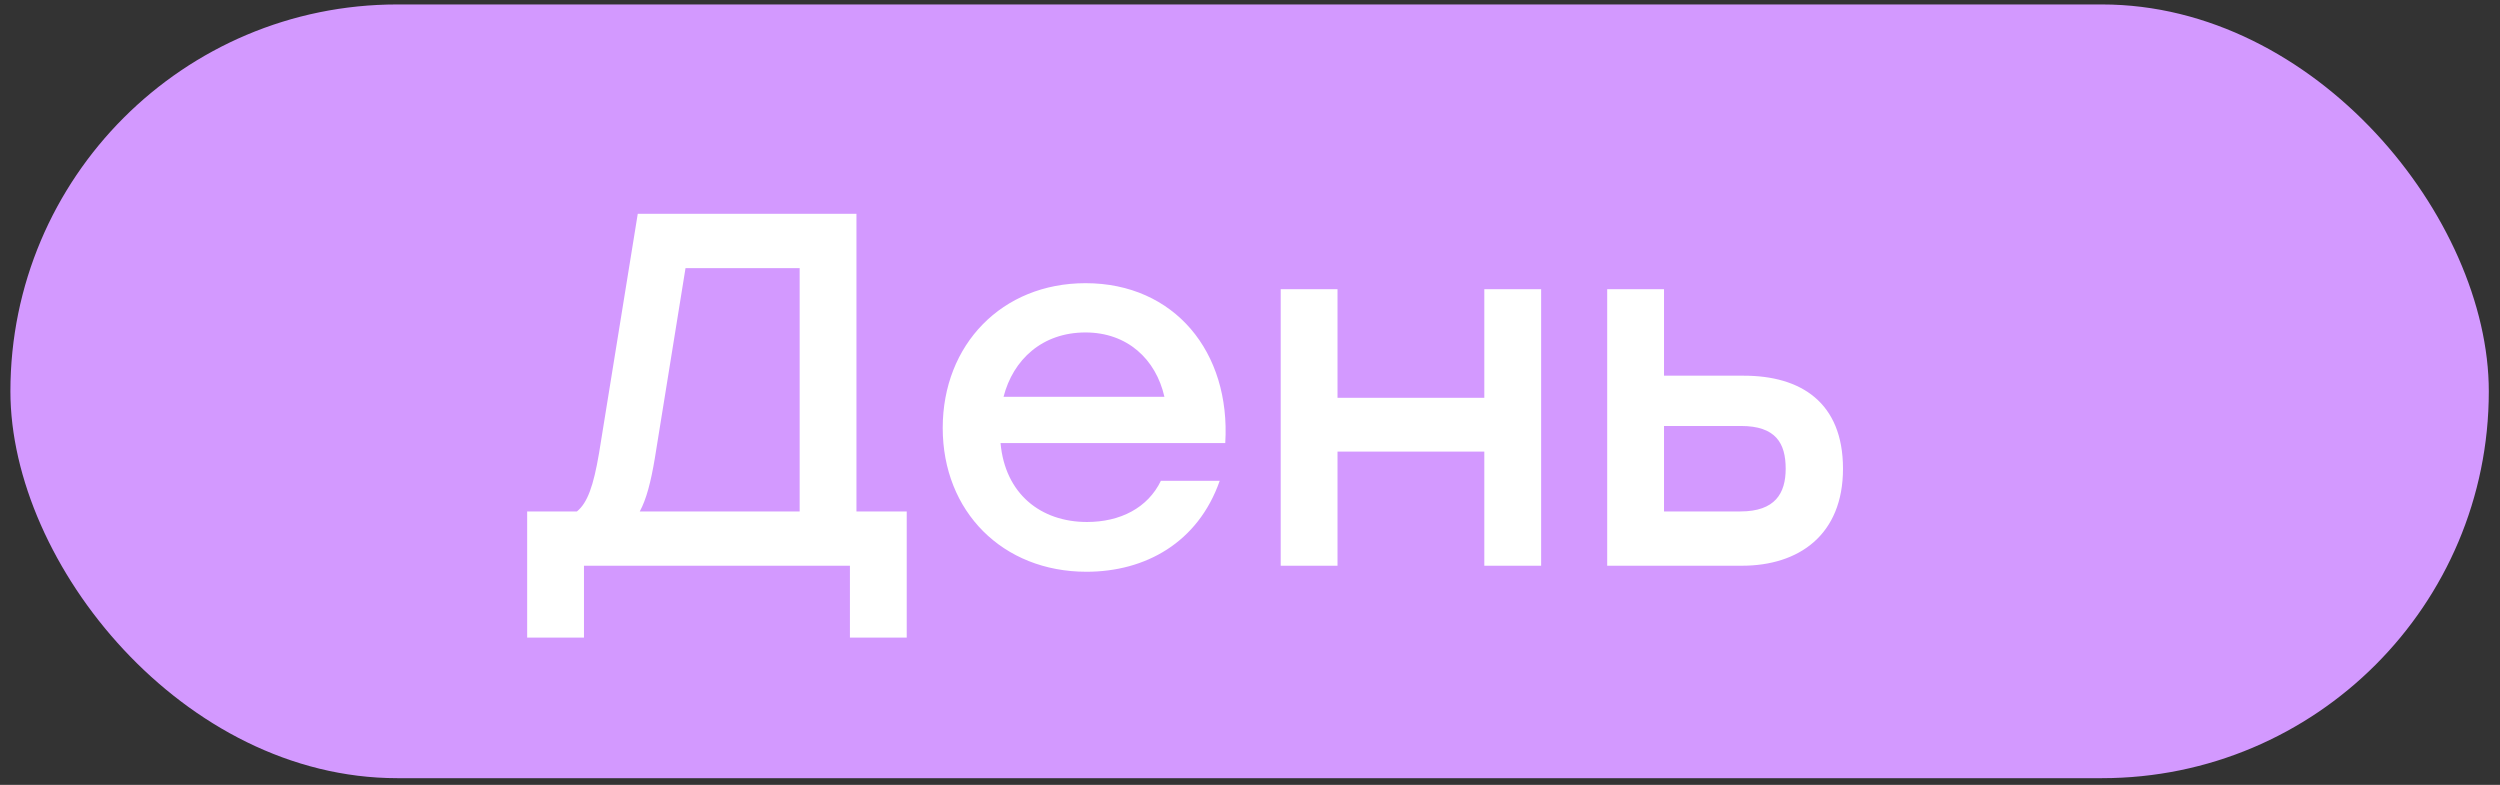 <?xml version="1.0" encoding="UTF-8"?> <svg xmlns="http://www.w3.org/2000/svg" width="172" height="54" viewBox="0 0 172 54" fill="none"><rect x="0" y="0" width="172" height="54" fill="#333333" stroke="none"/><rect x="0.716" y="0.306" width="170.514" height="53.232" rx="26.616" fill="#D399FF"></rect><path d="M58.924 35.187H62.383V43.869H58.475V38.922H40.177V43.869H36.269V35.187H39.693C40.419 34.599 40.834 33.423 41.215 31.174L43.878 14.71H58.924V35.187ZM45.054 31.52C44.777 33.181 44.466 34.357 44.017 35.187H55.016V18.446H47.164L45.054 31.52ZM74.682 19.483C80.804 19.483 84.678 24.222 84.298 30.483H68.837C69.148 33.976 71.604 35.913 74.786 35.913C77.069 35.913 78.971 34.945 79.87 33.077H83.917C82.43 37.331 78.798 39.337 74.751 39.337C68.975 39.337 64.859 35.187 64.859 29.445C64.859 23.703 68.94 19.483 74.682 19.483ZM74.682 22.873C71.707 22.873 69.701 24.741 69.044 27.3H80.112C79.525 24.706 77.553 22.873 74.682 22.873ZM102.121 19.898H106.03V38.922H102.121V31.071H92.021V38.922H88.113V19.898H92.021V27.37H102.121V19.898ZM119.984 25.848C123.892 25.848 126.798 27.681 126.798 32.247C126.798 36.812 123.754 38.922 119.845 38.922H110.575V19.898H114.484V25.848H119.984ZM119.742 35.187C122.128 35.187 122.855 33.941 122.855 32.247C122.855 30.483 122.163 29.307 119.776 29.307H114.484V35.187H119.742Z" fill="white"></path></svg> 